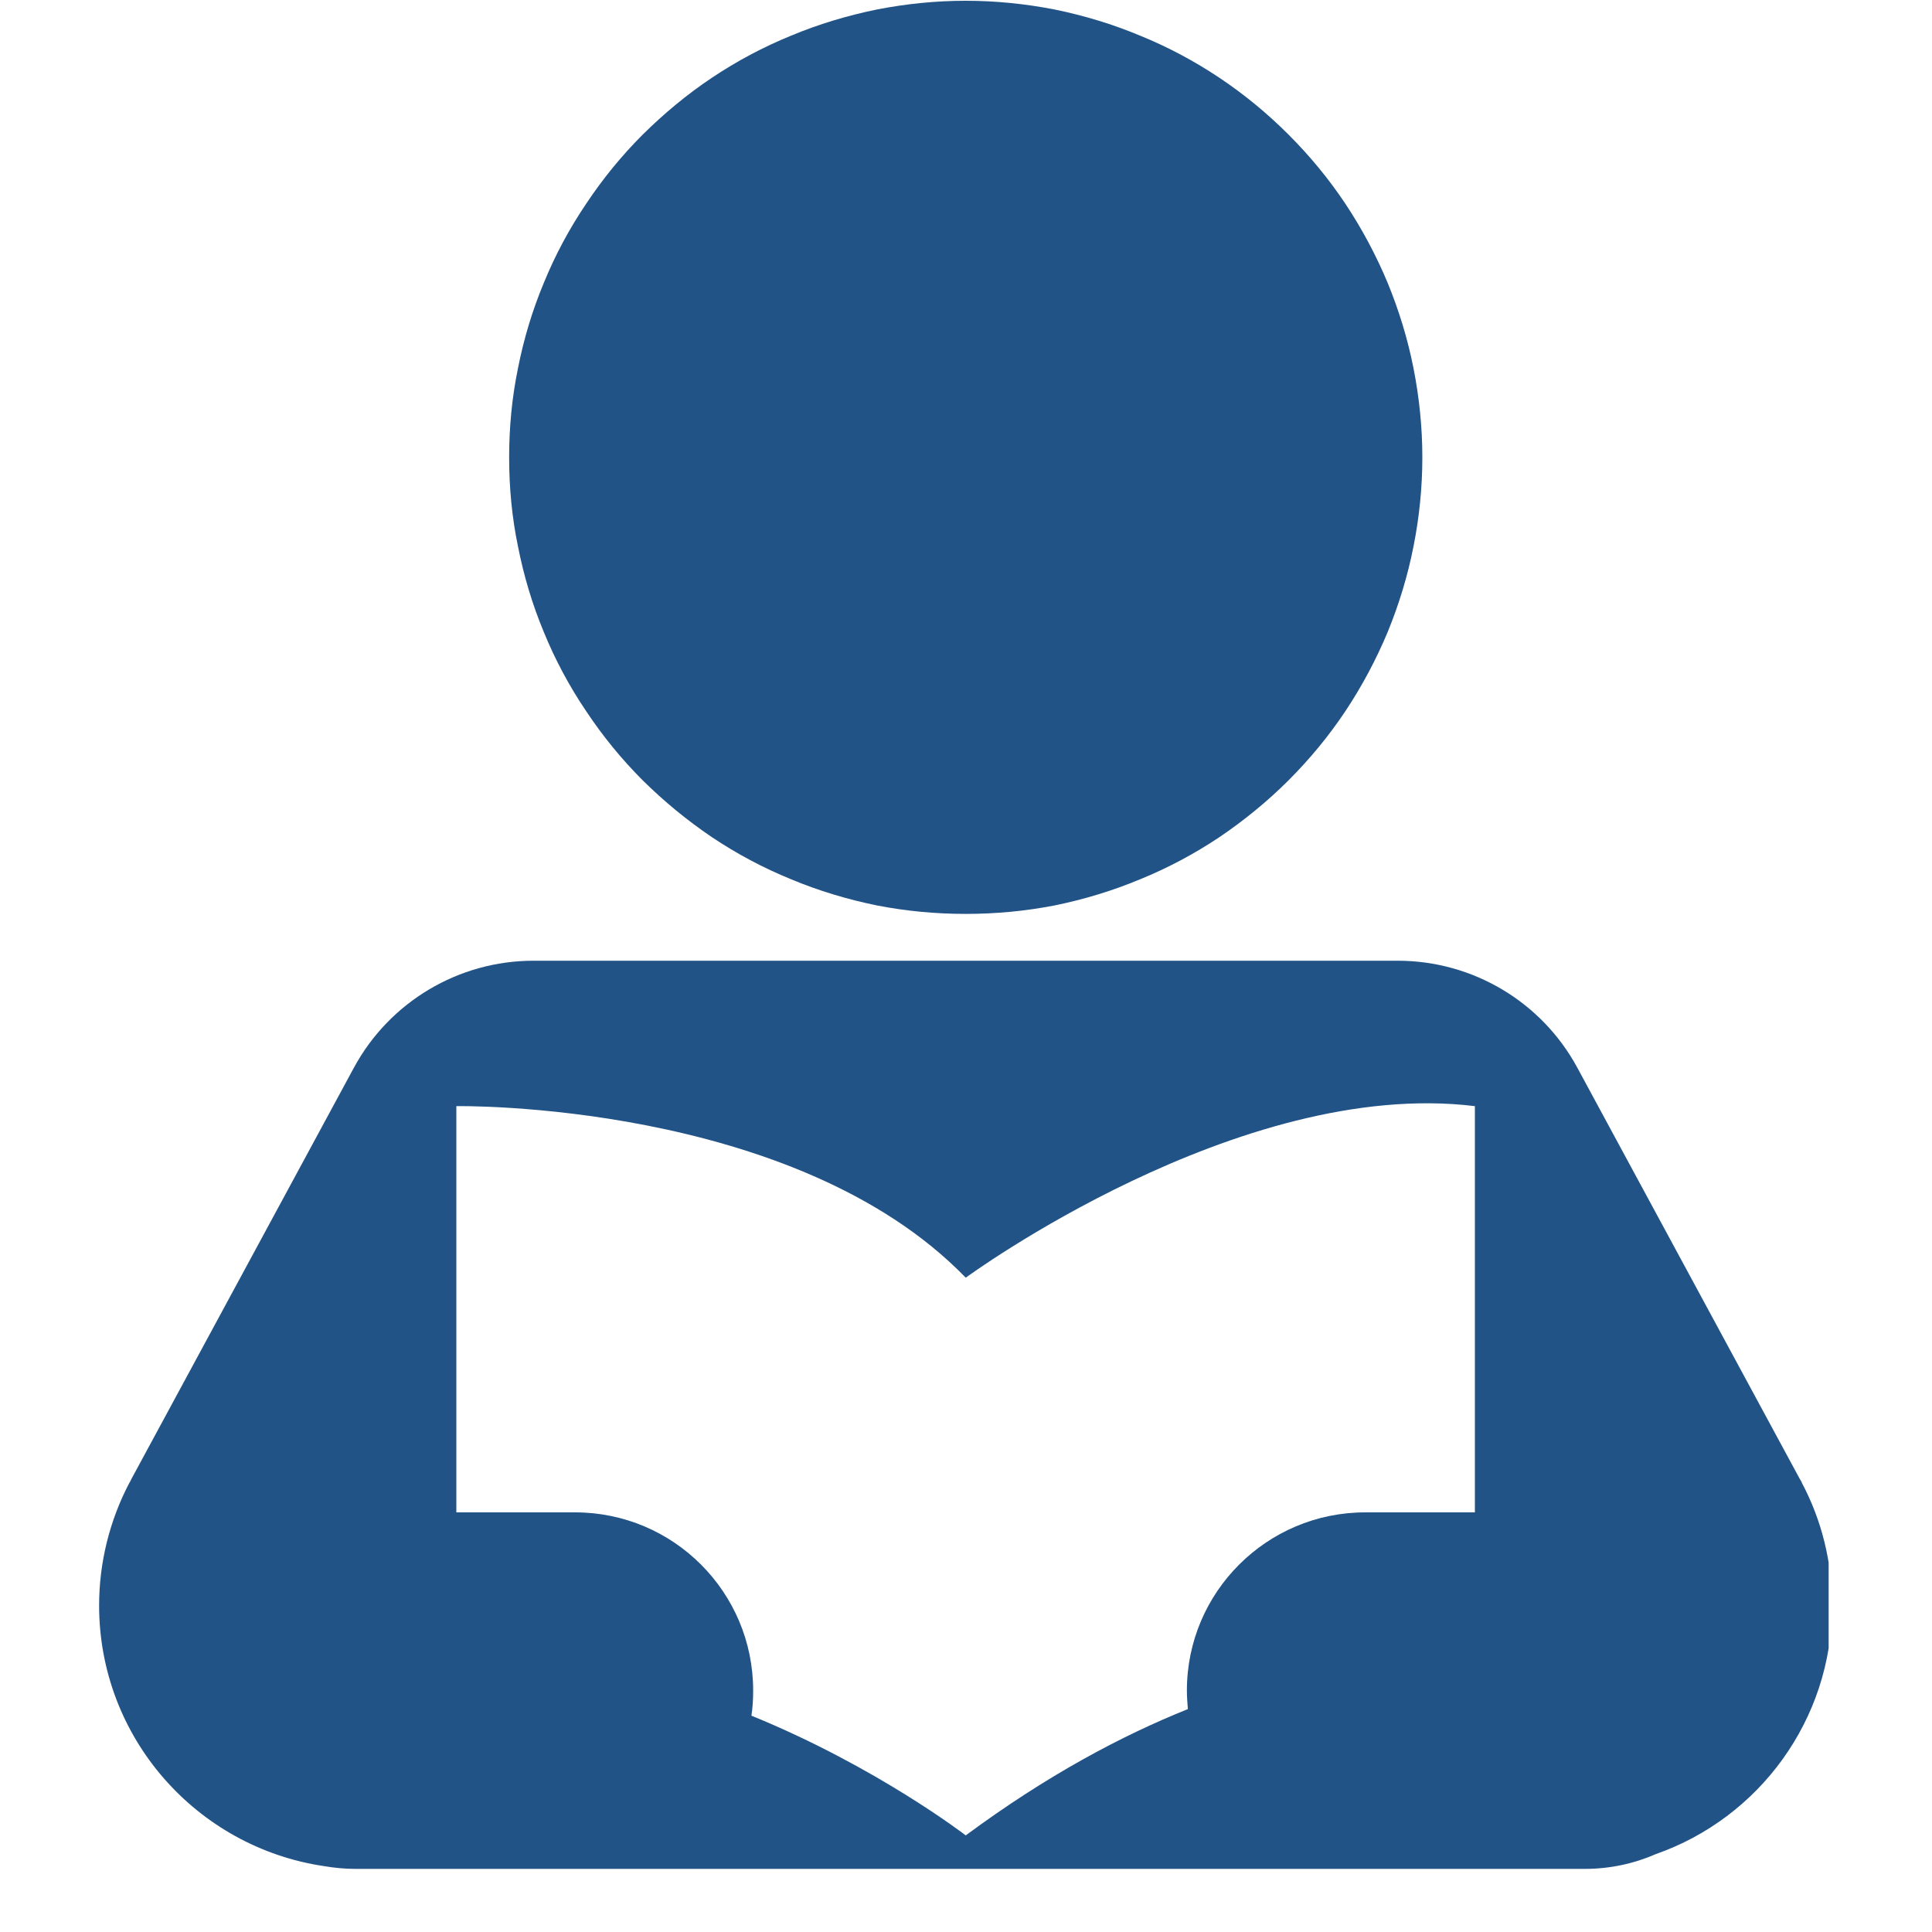 <?xml version="1.0" encoding="UTF-8"?> <svg xmlns="http://www.w3.org/2000/svg" xmlns:xlink="http://www.w3.org/1999/xlink" width="40" zoomAndPan="magnify" viewBox="0 0 30 30" height="40" preserveAspectRatio="xMidYMid meet" version="1.0"><defs><clipPath id="a4bec73641"><path d="M 1.539 14 L 28.395 14 L 28.395 29.031 L 1.539 29.031 Z M 1.539 14 " clip-rule="nonzero"></path></clipPath></defs><path fill="#215387" d="M 14.996 0.012 C 15.461 0.012 15.922 0.059 16.379 0.148 C 16.836 0.242 17.277 0.375 17.707 0.555 C 18.137 0.73 18.547 0.949 18.934 1.207 C 19.32 1.465 19.68 1.762 20.008 2.09 C 20.336 2.418 20.633 2.777 20.891 3.164 C 21.148 3.551 21.367 3.961 21.547 4.391 C 21.723 4.82 21.859 5.262 21.949 5.719 C 22.039 6.176 22.086 6.637 22.086 7.102 C 22.086 7.57 22.039 8.031 21.949 8.484 C 21.859 8.941 21.723 9.387 21.547 9.816 C 21.367 10.246 21.148 10.656 20.891 11.043 C 20.633 11.43 20.336 11.789 20.008 12.117 C 19.68 12.445 19.32 12.738 18.934 13 C 18.547 13.258 18.137 13.477 17.707 13.652 C 17.277 13.832 16.836 13.965 16.379 14.059 C 15.922 14.148 15.461 14.191 14.996 14.191 C 14.531 14.191 14.07 14.148 13.613 14.059 C 13.156 13.965 12.711 13.832 12.281 13.652 C 11.852 13.477 11.441 13.258 11.055 13 C 10.668 12.738 10.312 12.445 9.98 12.117 C 9.652 11.789 9.359 11.43 9.102 11.043 C 8.84 10.656 8.621 10.246 8.445 9.816 C 8.266 9.387 8.133 8.941 8.043 8.484 C 7.949 8.031 7.906 7.57 7.906 7.102 C 7.906 6.637 7.949 6.176 8.043 5.719 C 8.133 5.262 8.266 4.82 8.445 4.391 C 8.621 3.961 8.84 3.551 9.102 3.164 C 9.359 2.777 9.652 2.418 9.98 2.09 C 10.312 1.762 10.668 1.465 11.055 1.207 C 11.441 0.949 11.852 0.73 12.281 0.555 C 12.711 0.375 13.156 0.242 13.613 0.148 C 14.07 0.059 14.531 0.012 14.996 0.012 Z M 14.996 0.012 " fill-opacity="1" fill-rule="nonzero"></path><g clip-path="url(#a4bec73641)"><path fill="#215387" d="M 27.98 23.027 C 27.98 23.027 27.973 23.008 27.973 23.008 C 27.965 22.992 27.953 22.977 27.945 22.961 L 24.492 16.578 C 23.938 15.555 22.867 14.918 21.703 14.918 L 8.285 14.918 C 7.121 14.918 6.051 15.555 5.496 16.578 L 2.043 22.961 C 2.035 22.977 2.027 22.992 2.02 23.008 L 2.008 23.027 C 1.703 23.609 1.539 24.262 1.539 24.93 C 1.539 26.984 3.055 28.684 5.031 28.977 C 5.191 29.004 5.355 29.02 5.52 29.02 L 24.609 29.02 C 25 29.02 25.375 28.938 25.715 28.789 C 27.309 28.23 28.449 26.711 28.449 24.93 C 28.449 24.262 28.289 23.609 27.98 23.027 Z M 22.902 23.484 L 21.199 23.484 C 19.672 23.484 18.43 24.723 18.43 26.25 C 18.43 26.348 18.438 26.445 18.445 26.539 C 17.422 26.949 16.258 27.566 14.996 28.5 C 14.996 28.5 13.613 27.434 11.668 26.641 C 11.688 26.516 11.695 26.383 11.695 26.25 C 11.695 24.723 10.457 23.484 8.93 23.484 L 7.086 23.484 L 7.086 17.176 C 7.086 17.176 12.328 17.086 14.996 19.84 C 14.996 19.84 19.234 16.727 22.902 17.176 Z M 22.902 23.484 " fill-opacity="1" fill-rule="nonzero"></path></g></svg> 